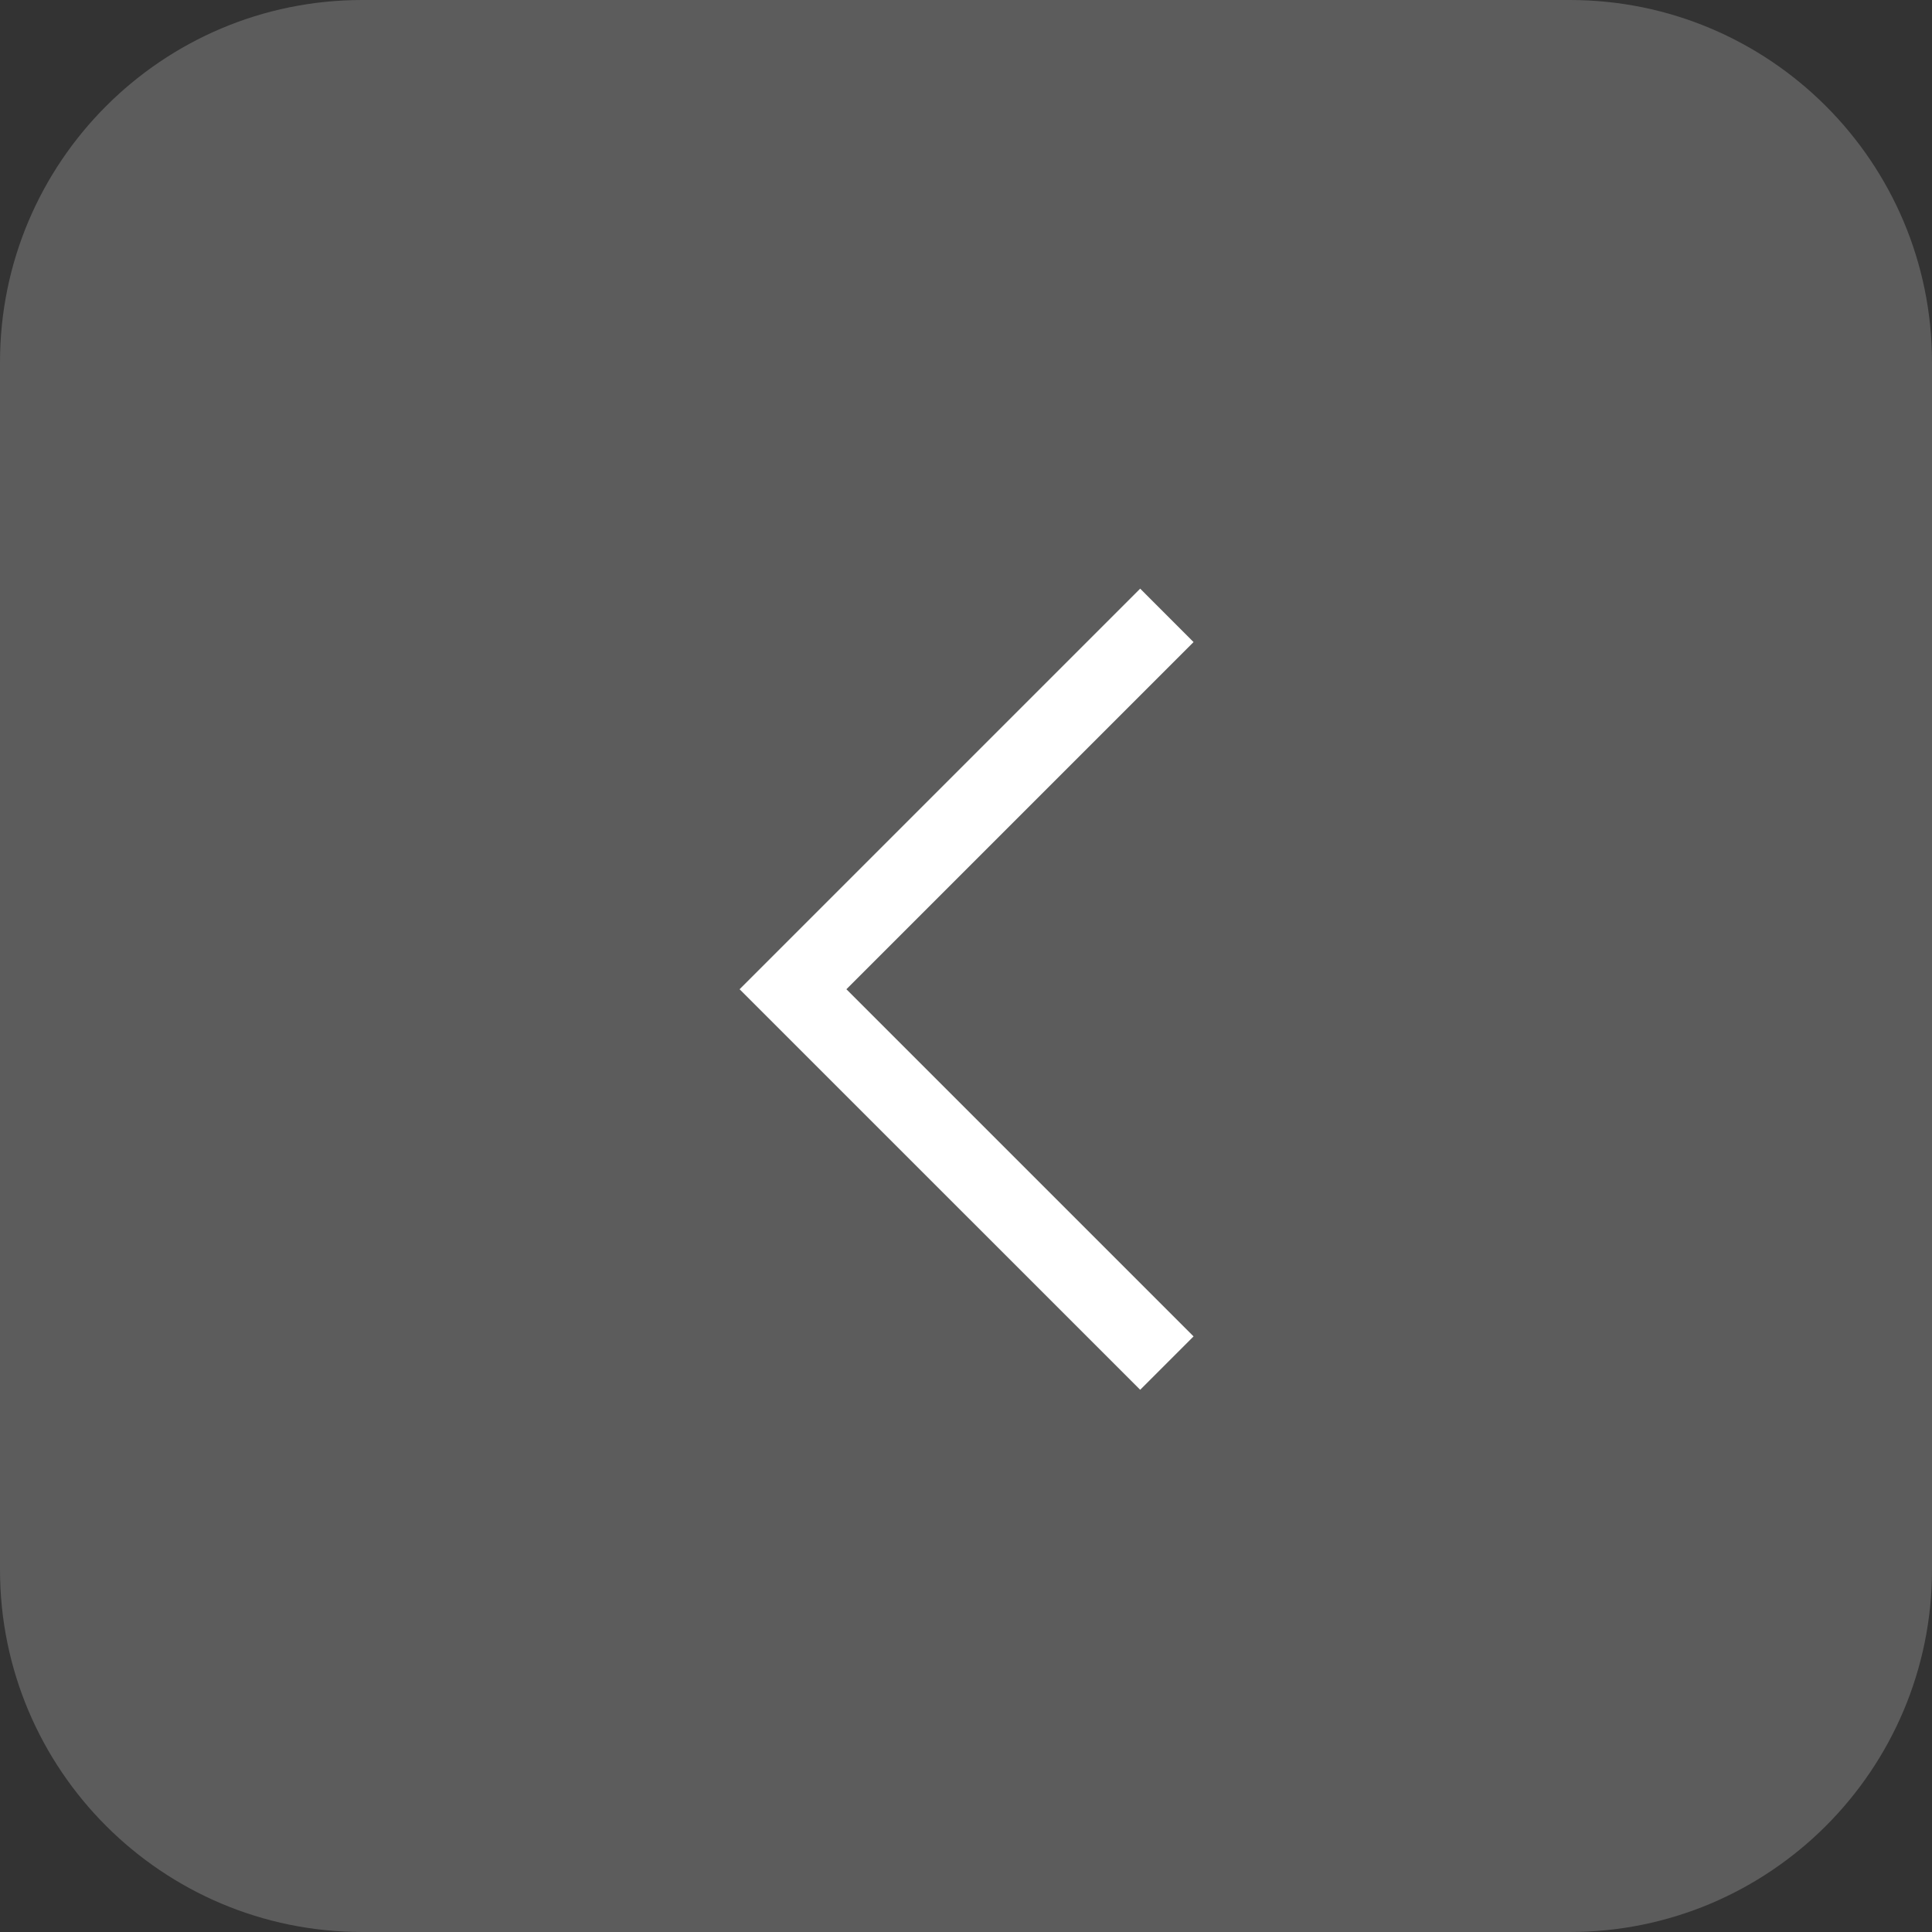 <?xml version="1.0" encoding="UTF-8"?> <svg xmlns="http://www.w3.org/2000/svg" width="32" height="32" viewBox="0 0 32 32" fill="none"><rect x="0" y="0" width="32" height="32" fill="#333333" stroke="none"/><path d="M0 6C0 2.686 2.686 0 6 0H26C29.314 0 32 2.686 32 6V26C32 29.314 29.314 32 26 32H6C2.686 32 0 29.314 0 26V6Z" fill="white" fill-opacity="0.2"></path><path d="M18.885 23.019L12.25 16.385L18.885 9.75L19.769 10.635L14.019 16.385L19.769 22.135L18.885 23.019Z" fill="white"></path></svg> 